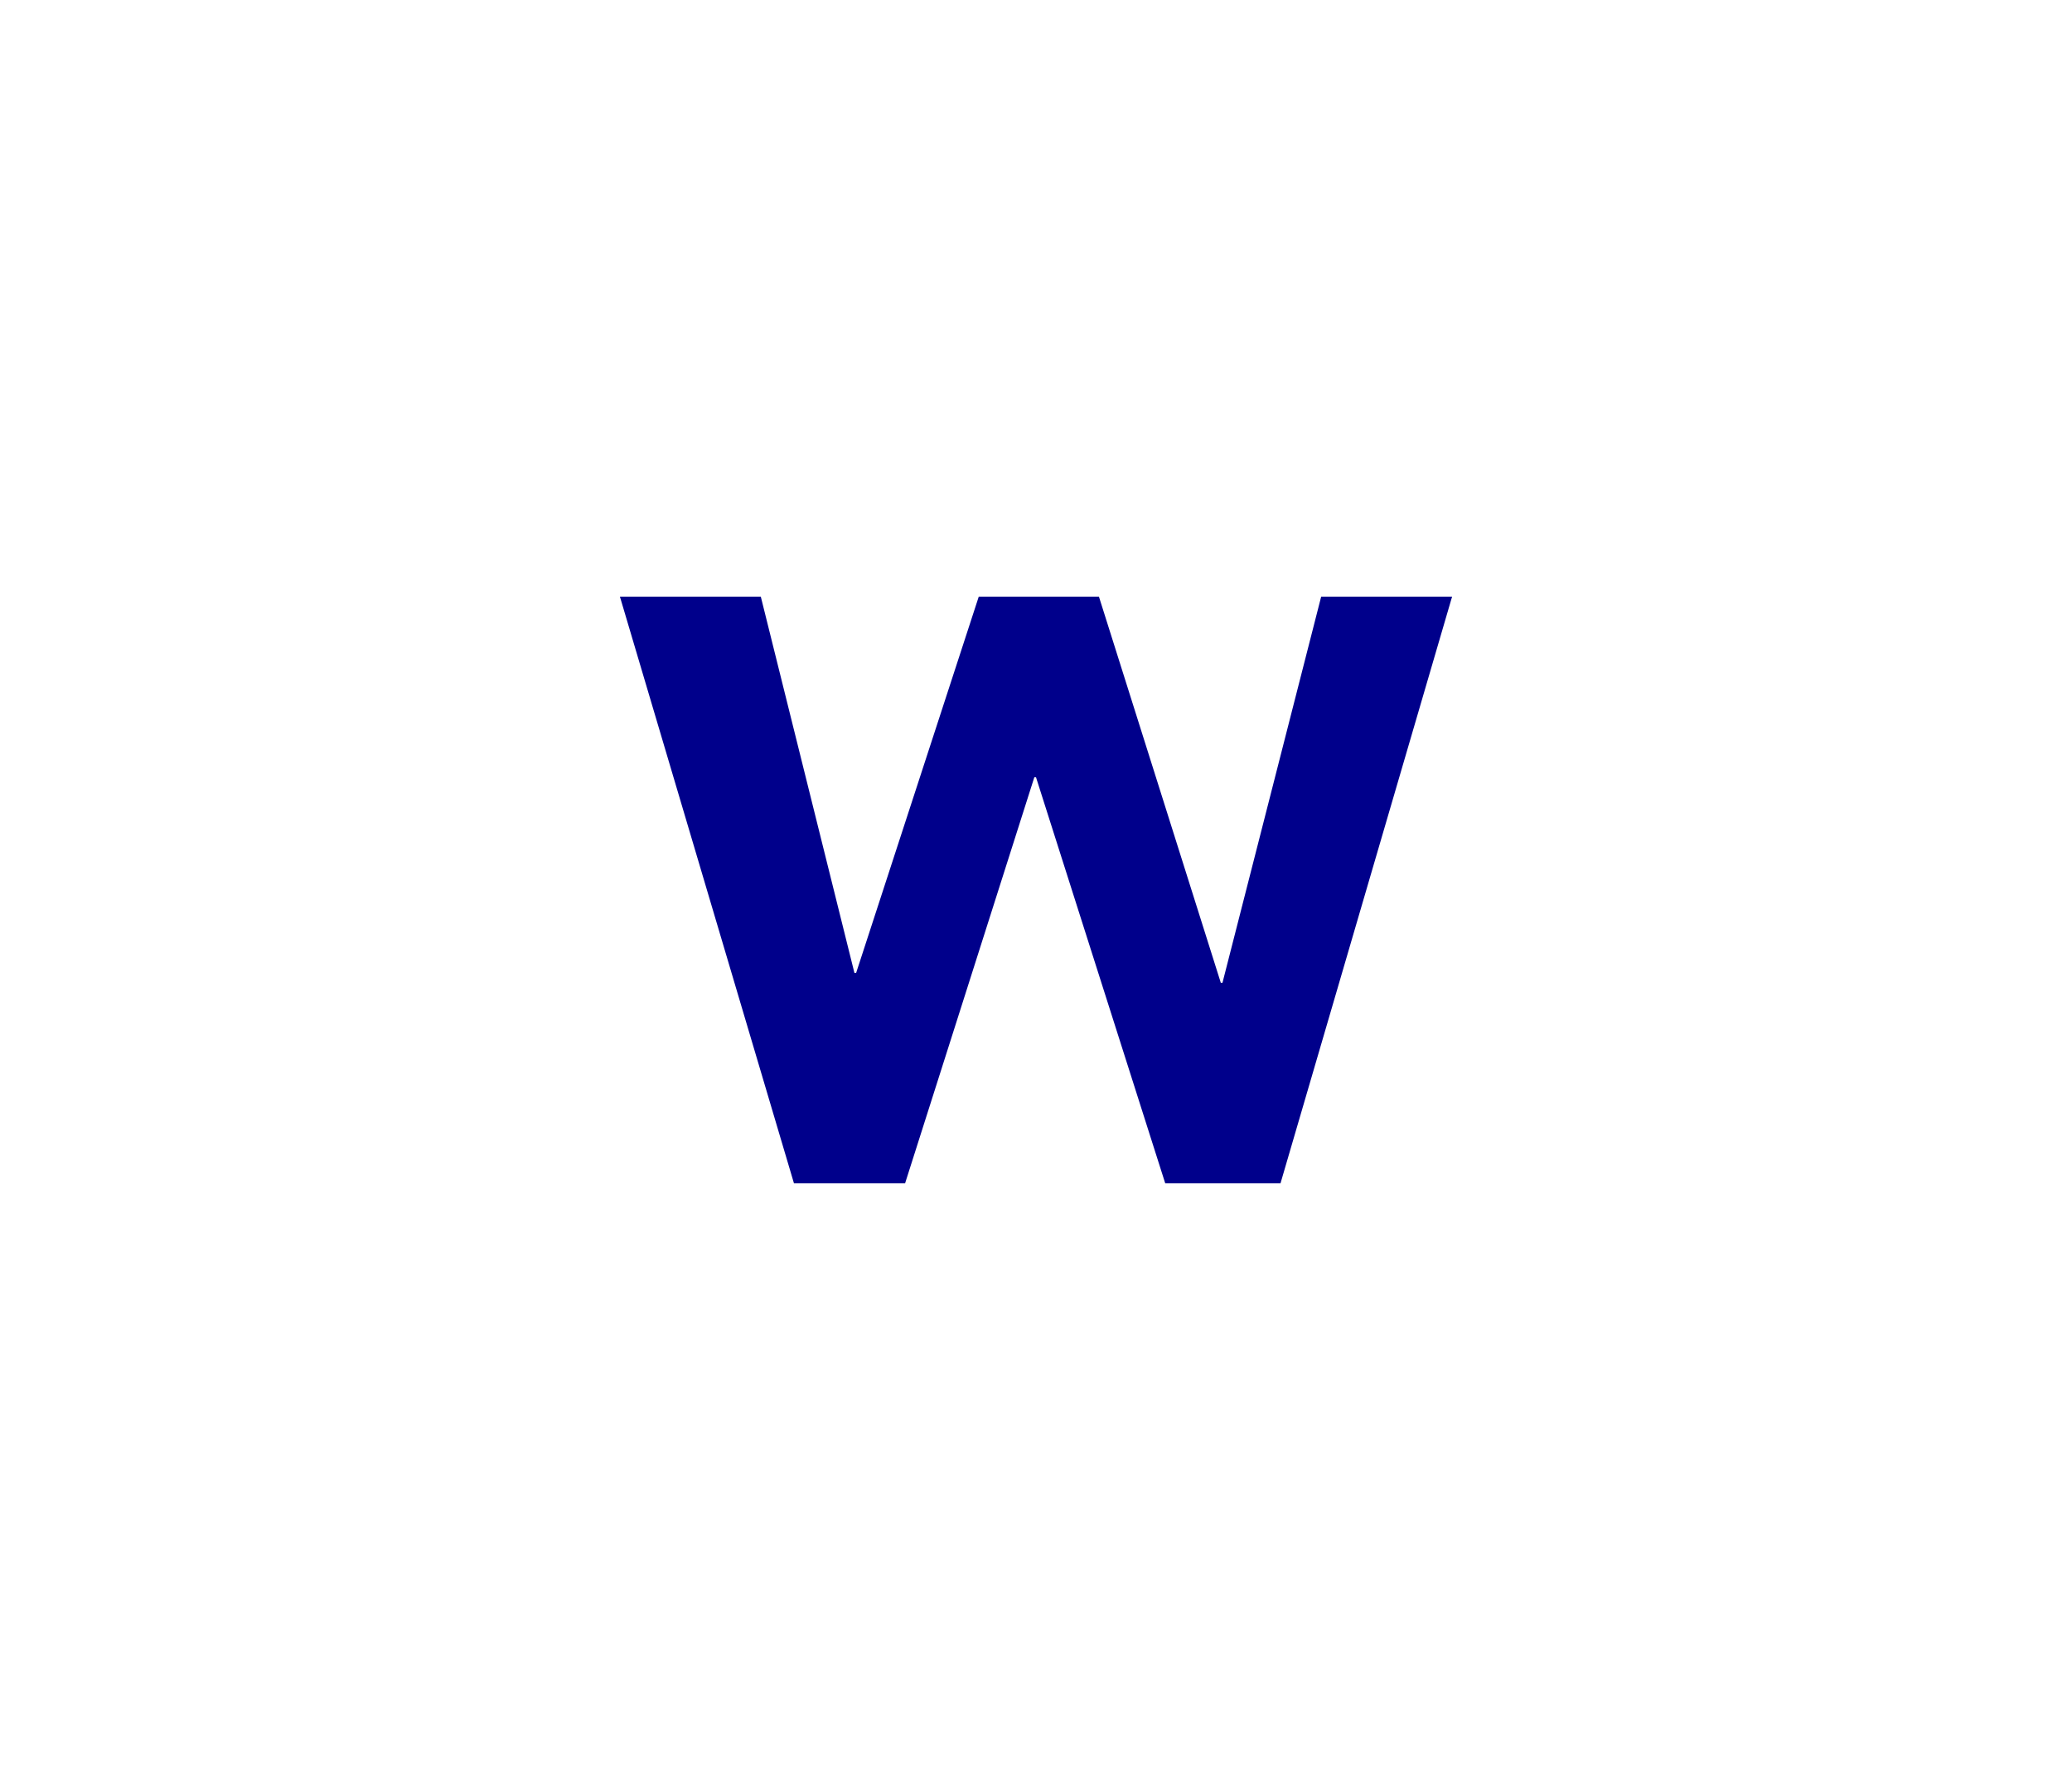<?xml version="1.0" encoding="UTF-8"?>
<svg id="_レイヤー_2" data-name="レイヤー 2" xmlns="http://www.w3.org/2000/svg" xmlns:xlink="http://www.w3.org/1999/xlink" viewBox="0 0 135 116">
  <defs>
    <style>
      .cls-1 {
        fill: none;
      }

      .cls-2 {
        fill: #00008b;
      }

      .cls-3 {
        clip-path: url(#clippath);
      }
    </style>
    <clipPath id="clippath">
      <rect class="cls-1" width="135" height="116"/>
    </clipPath>
  </defs>
  <g id="_レイヤー_2-2" data-name="レイヤー 2">
    <g class="cls-3">
      <path class="cls-2" d="M40.39,38.88h9.18l6.1,24.52h.11l7.99-24.52h7.83l7.94,25.16h.11l6.43-25.16h8.53l-11.18,38.23h-7.51l-8.42-26.46h-.11l-8.42,26.46h-7.24l-11.34-38.23Z"/>
    </g>
  </g>
</svg>